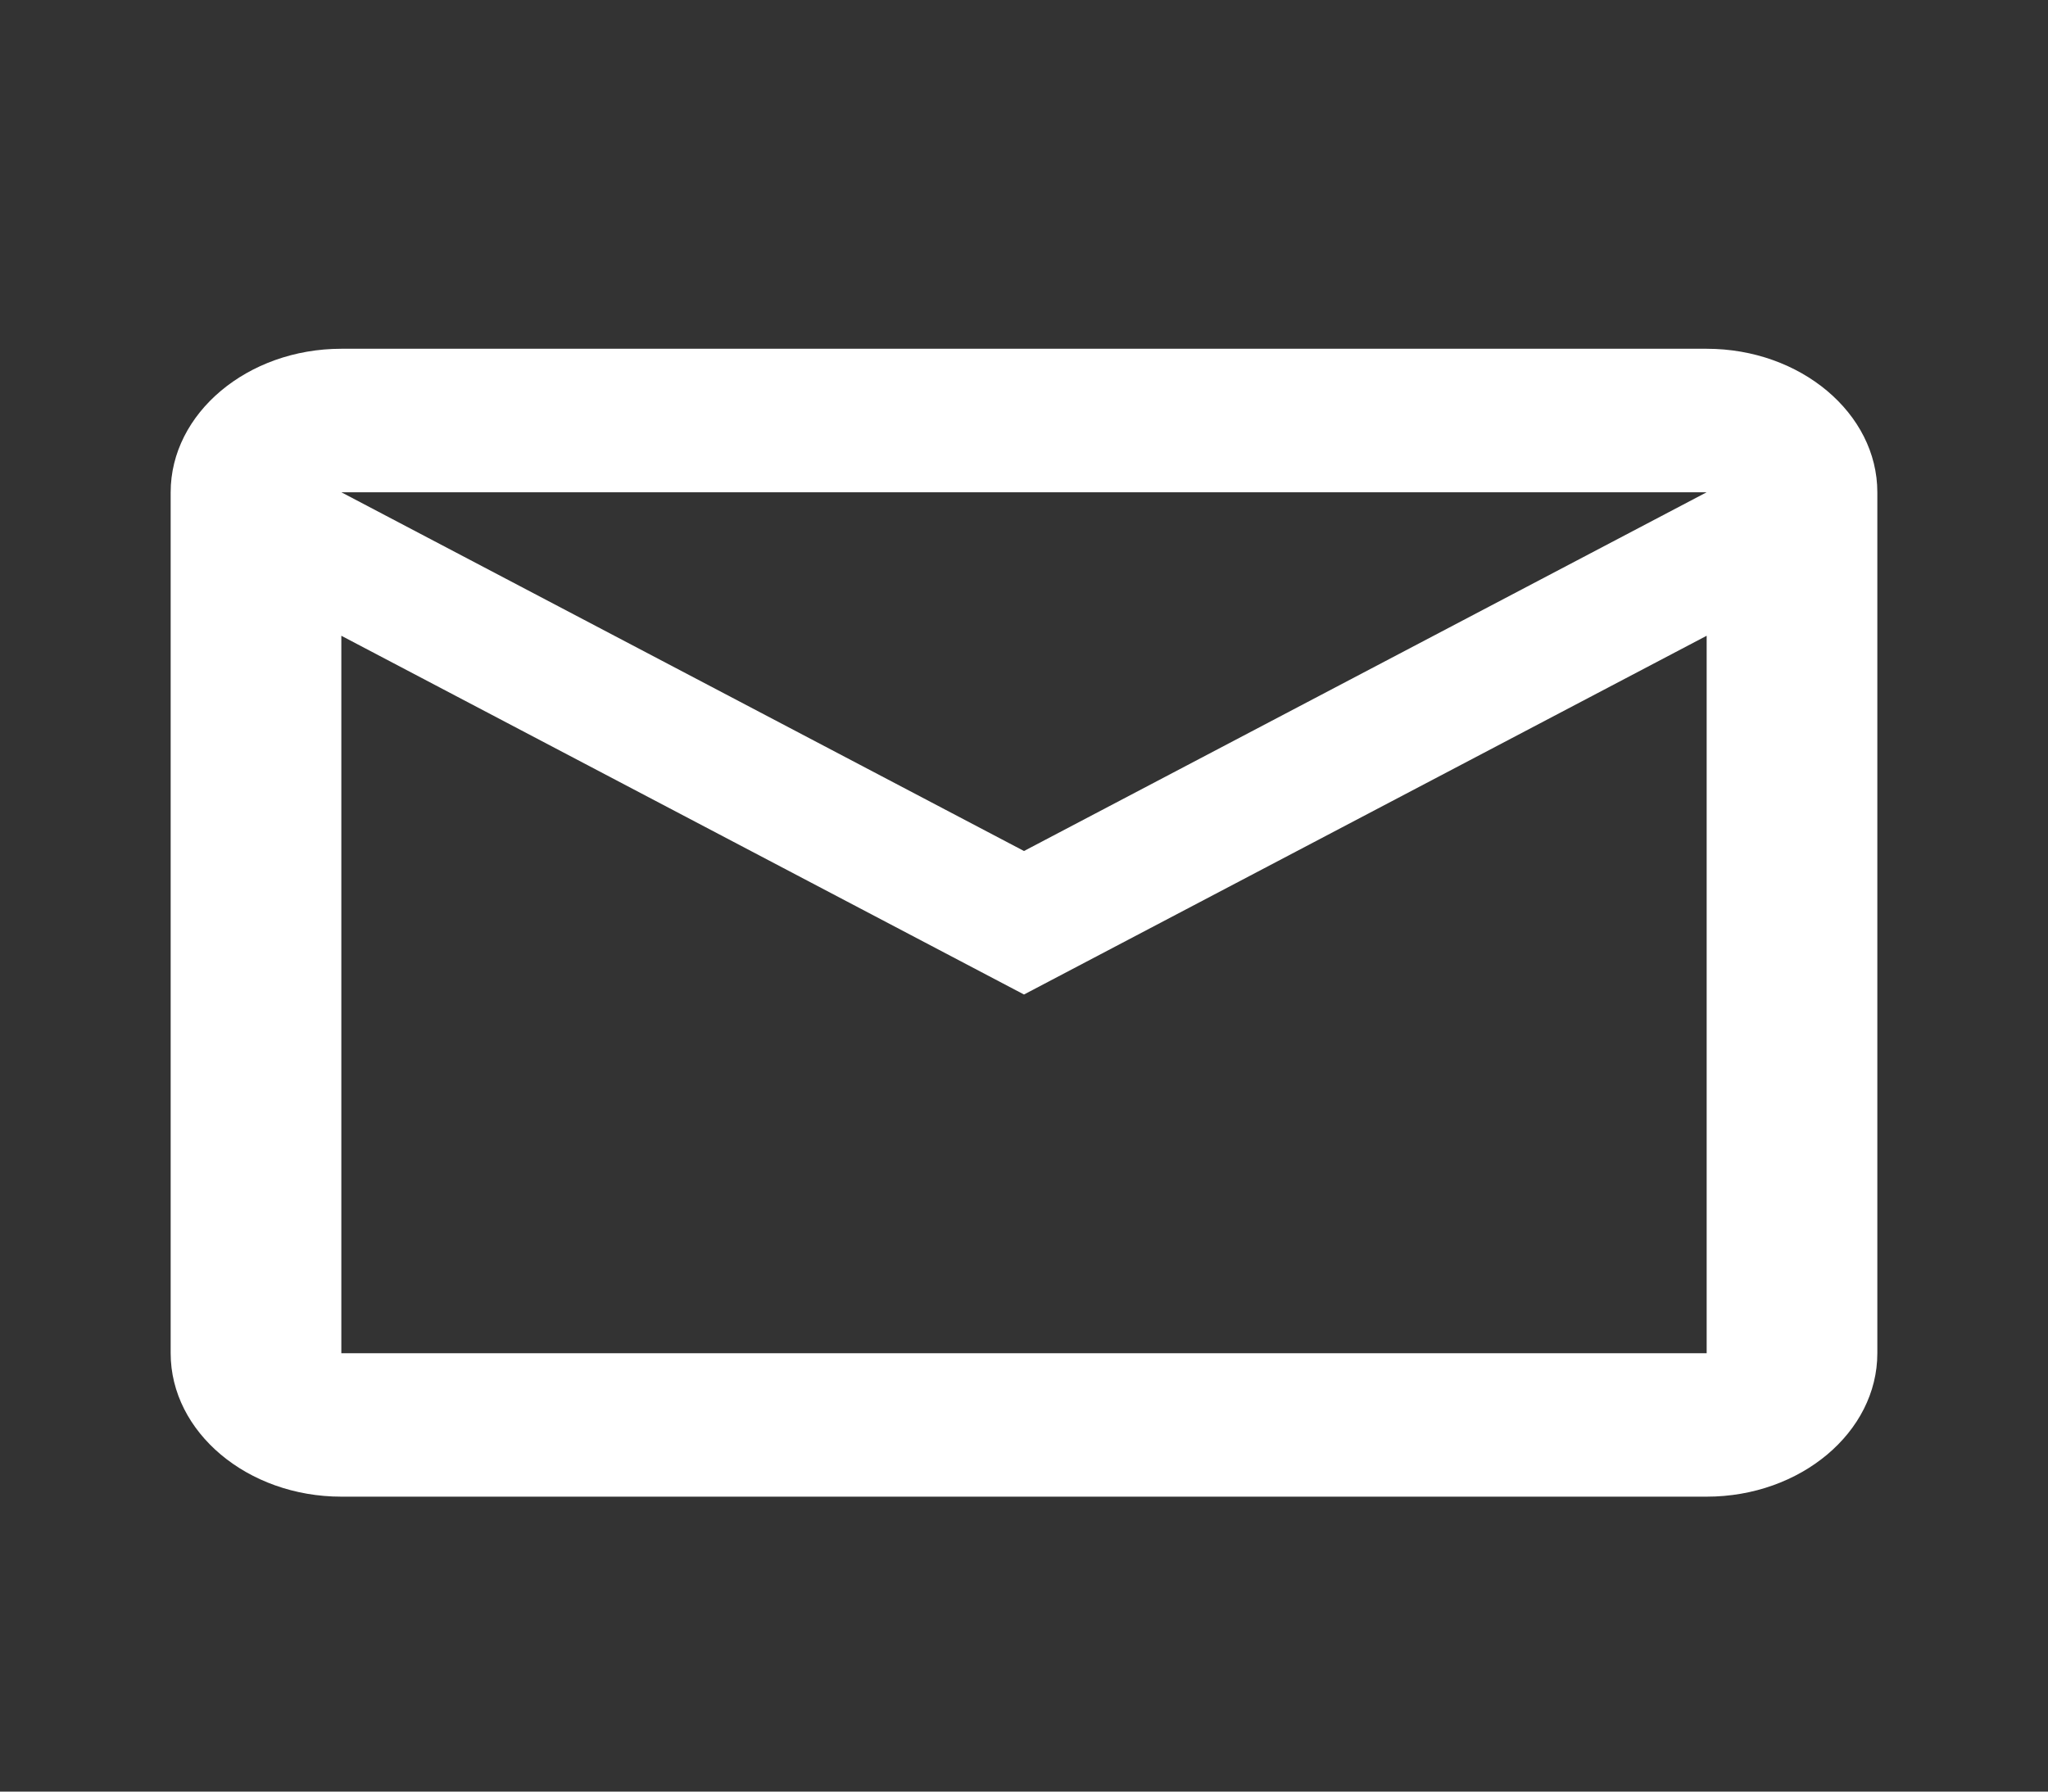 <svg width="24" height="21" viewBox="0 0 24 21" fill="none" xmlns="http://www.w3.org/2000/svg">
<rect x="0" y="0" width="24" height="21" fill="#333333" stroke="none"/>
<path d="M22 5.77C22 4.845 21.1 4.088 20 4.088H4C2.9 4.088 2 4.845 2 5.77V15.862C2 16.787 2.9 17.543 4 17.543H20C21.1 17.543 22 16.787 22 15.862V5.77ZM20 5.77L12 9.975L4 5.77H20ZM20 15.862H4V7.452L12 11.657L20 7.452V15.862Z" fill="white"/>
</svg>
